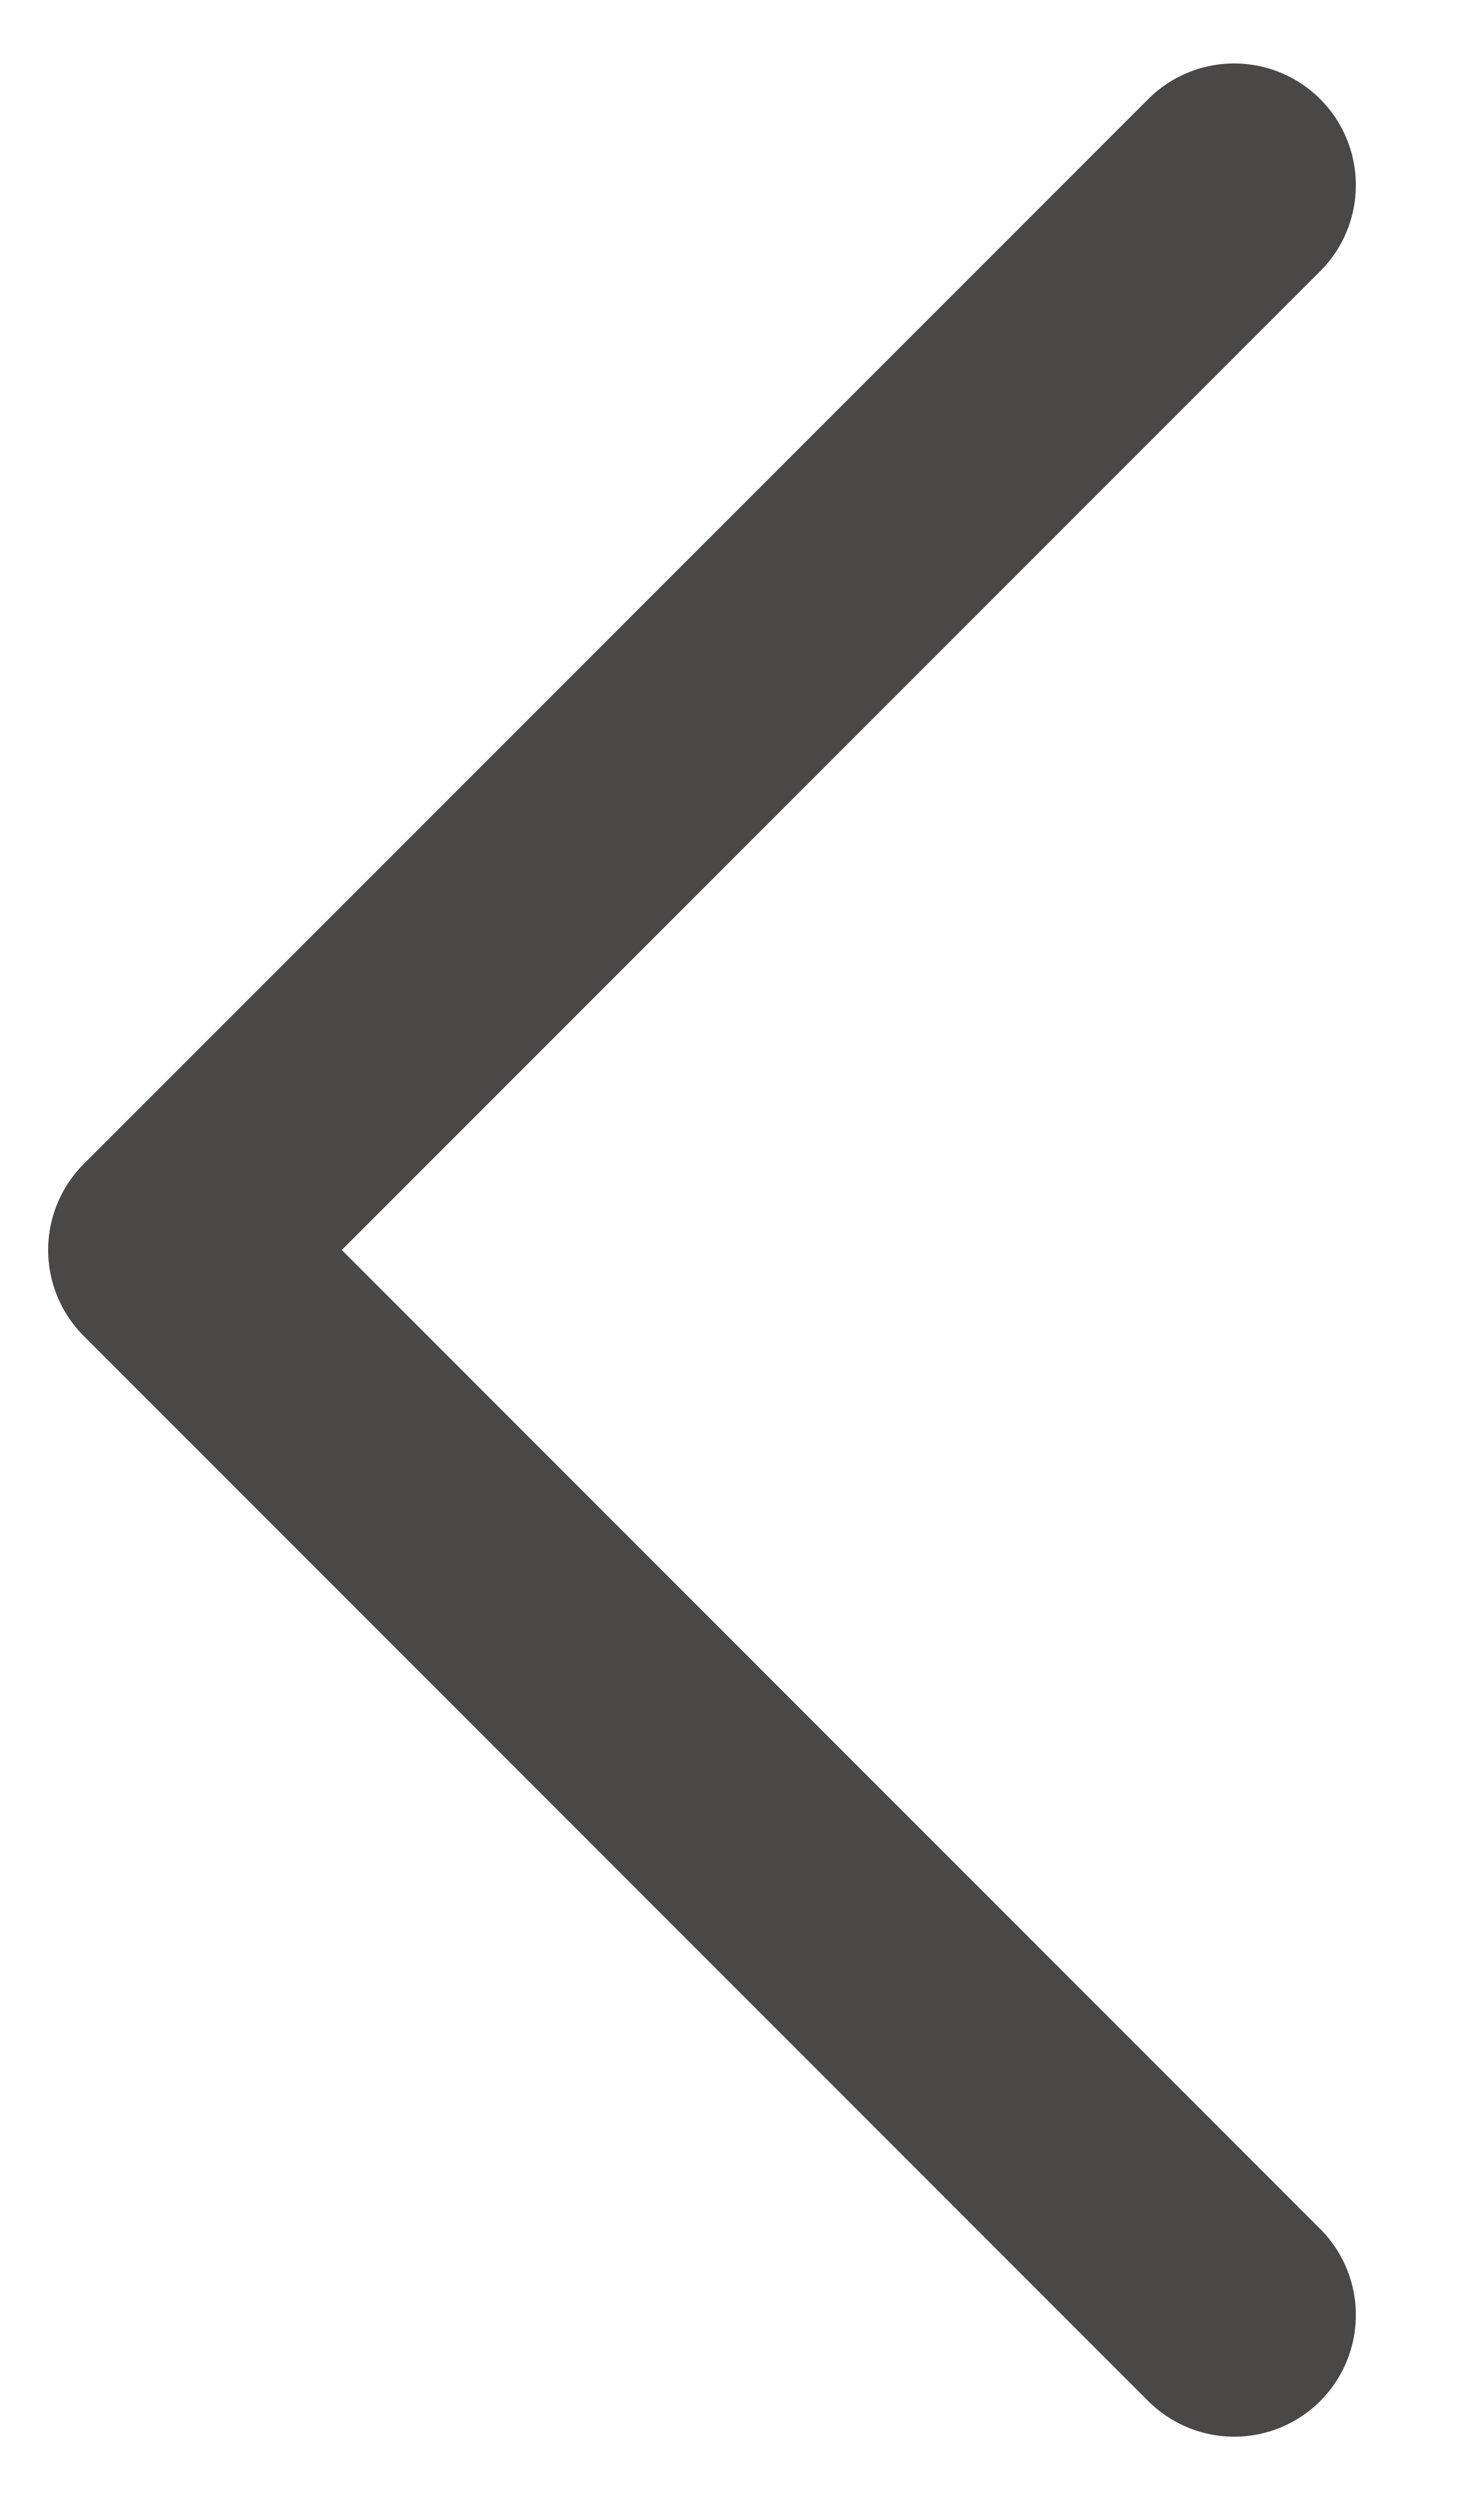 <svg width="10" height="17" viewBox="0 0 10 17" fill="none" xmlns="http://www.w3.org/2000/svg">
<path d="M8.396 15.742L1.155 8.5L8.396 1.259" stroke="#4A4747" stroke-width="1.655" stroke-linecap="round" stroke-linejoin="round"/>
</svg>

